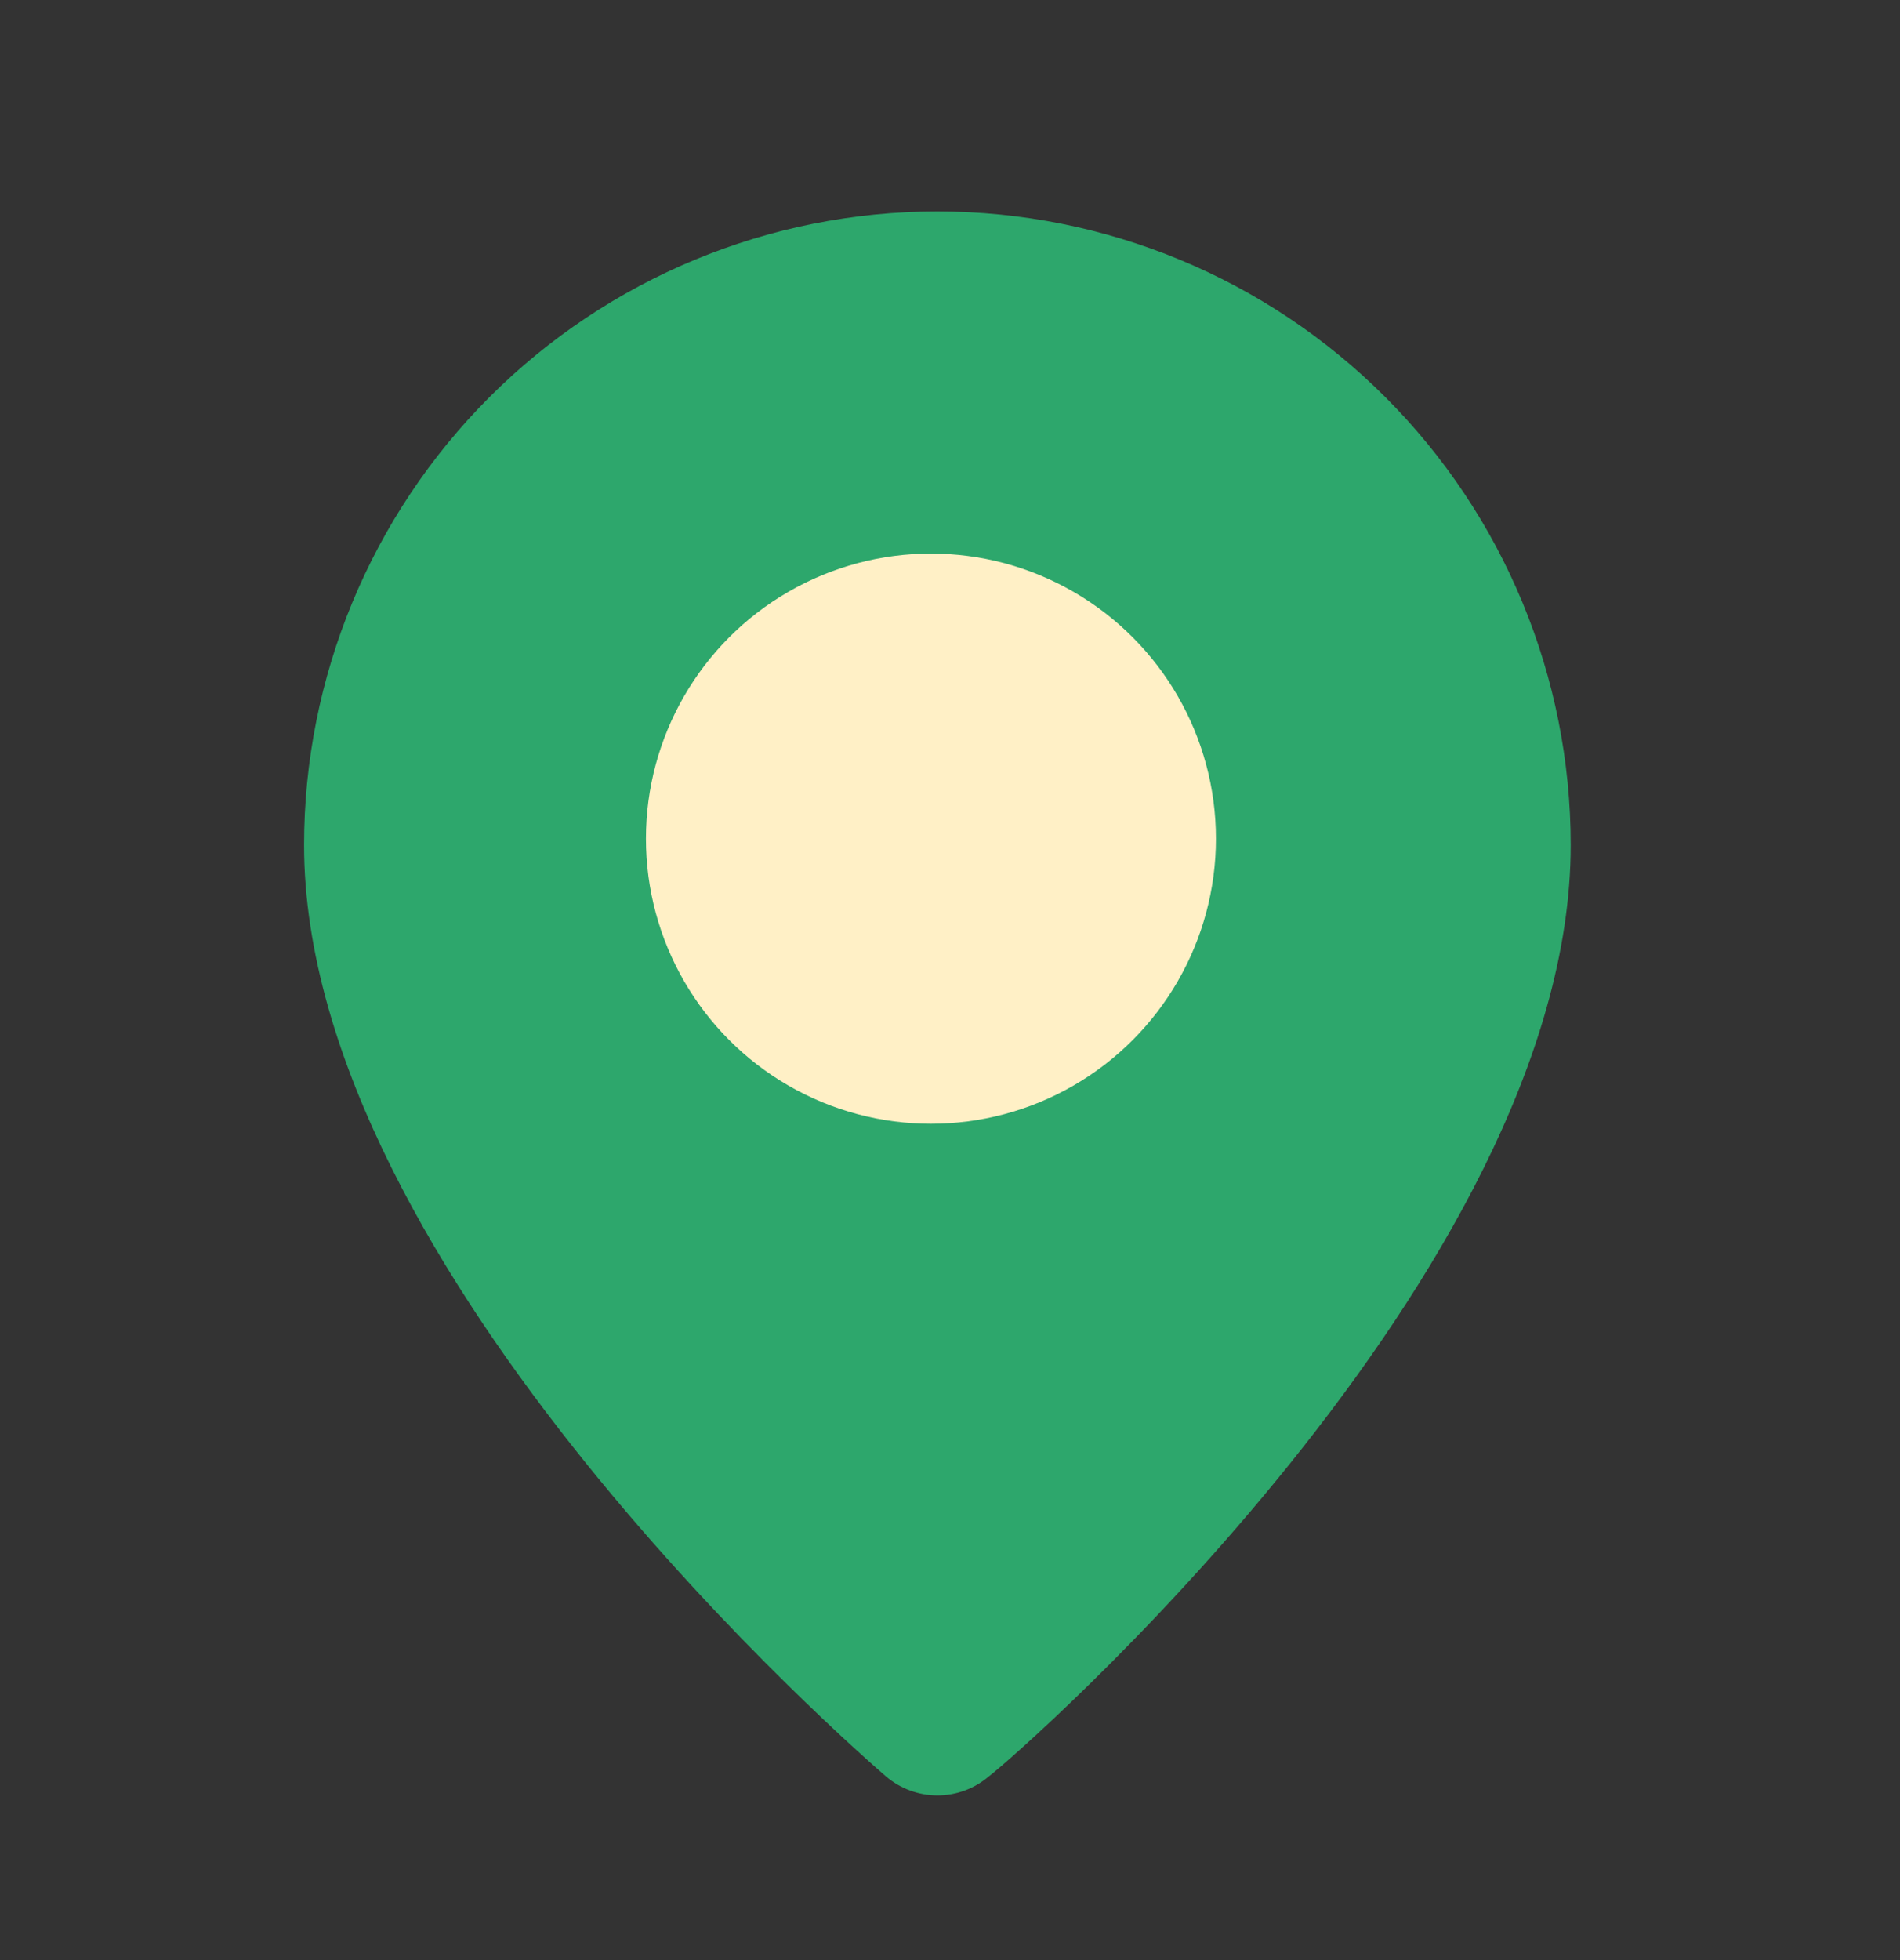 <svg width="32" height="33" viewBox="0 0 32 33" fill="none" xmlns="http://www.w3.org/2000/svg">
<rect x="0" y="0" width="32" height="33" fill="#333333" stroke="none"/>
<path d="M15.788 3.56C12.959 3.56 10.246 4.684 8.245 6.684C6.245 8.685 5.121 11.398 5.121 14.227C5.121 21.427 14.521 29.56 14.921 29.907C15.163 30.113 15.47 30.227 15.788 30.227C16.106 30.227 16.413 30.113 16.654 29.907C17.121 29.56 26.454 21.427 26.454 14.227C26.454 11.398 25.331 8.685 23.33 6.684C21.33 4.684 18.617 3.56 15.788 3.56ZM15.788 8.893C14.733 8.893 13.702 9.206 12.825 9.792C11.948 10.378 11.264 11.211 10.86 12.186C10.457 13.16 10.351 14.233 10.557 15.267C10.763 16.302 11.271 17.252 12.017 17.998C12.762 18.744 13.713 19.252 14.747 19.457C15.782 19.663 16.854 19.558 17.829 19.154C18.803 18.75 19.636 18.067 20.222 17.19C20.808 16.313 21.121 15.281 21.121 14.227C21.121 12.812 20.559 11.456 19.559 10.455C18.559 9.455 17.202 8.893 15.788 8.893Z" fill="#2DA76C"/>
<ellipse cx="15.679" cy="14.12" rx="4.8" ry="4.8" fill="#FFF0C6"/>
</svg>
